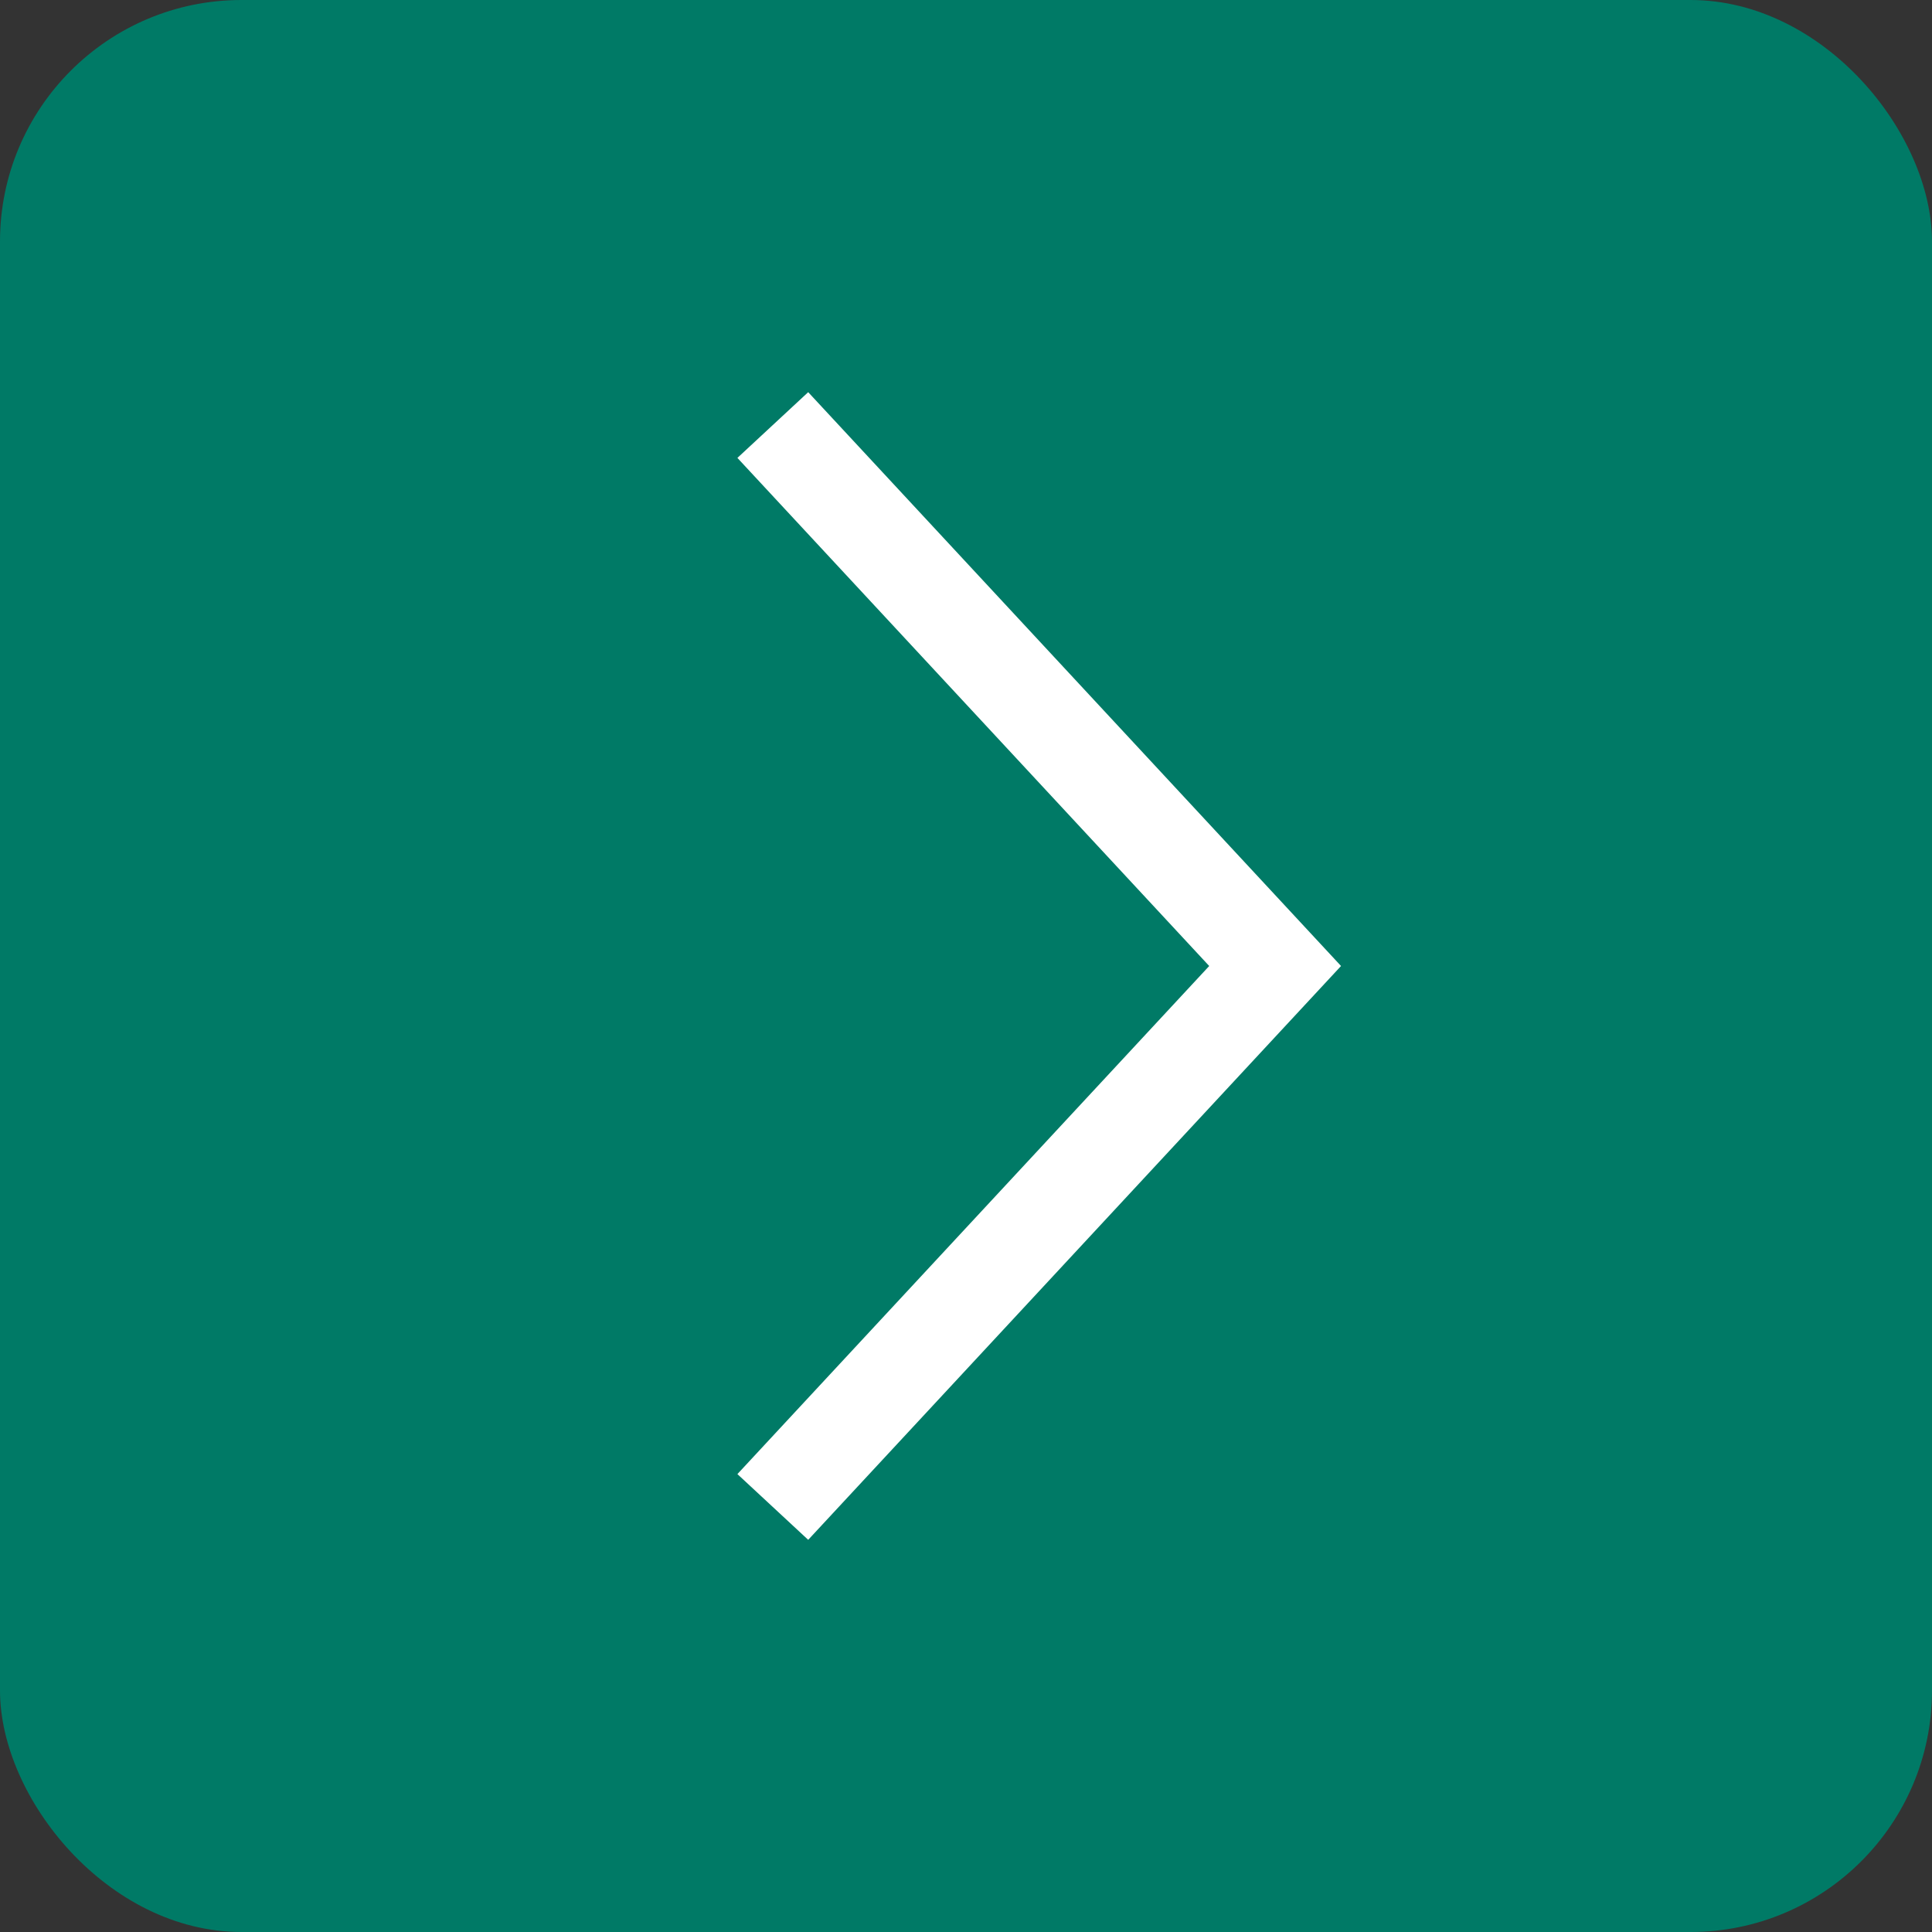 <svg width="40" height="40" viewBox="0 0 40 40" fill="none" xmlns="http://www.w3.org/2000/svg">
<rect x="0" y="0" width="40" height="40" fill="#333333" stroke="none"/>
<rect width="40" height="40" rx="5" fill="#007A66"/>
<path d="M16 8.8L26.4 20L16 31.2" stroke="white" stroke-width="2"/>
</svg>
